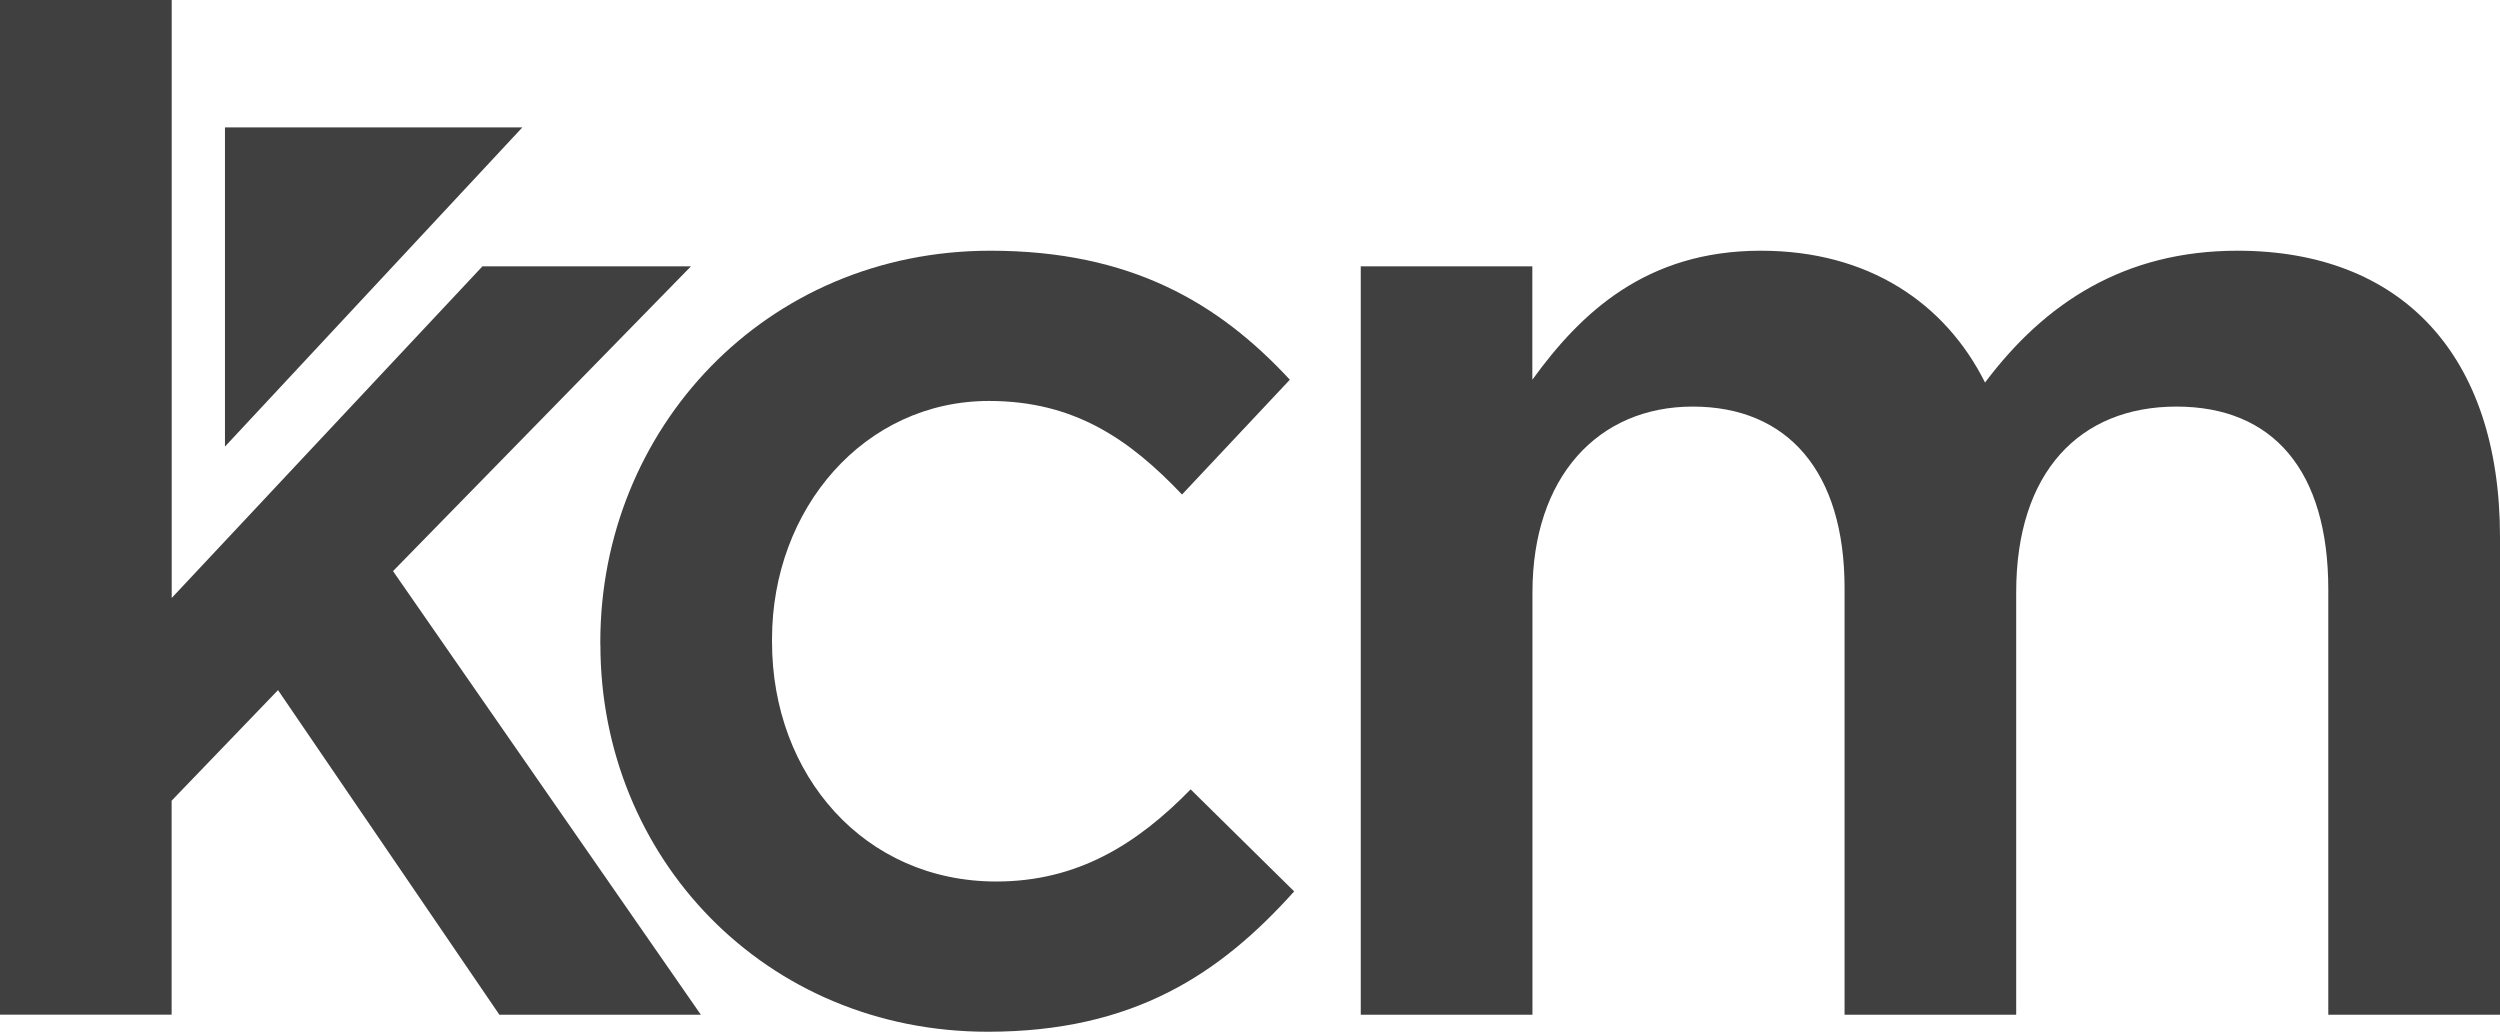<svg xmlns="http://www.w3.org/2000/svg" width="63" height="26" viewBox="0 0 63 26" fill="none"><path d="M0 0H4.327V15.069L12.157 6.712H17.412L9.904 14.392L17.662 25.572H12.585L7.006 17.391L4.325 20.177V25.57H0V0Z" fill="#404041"></path><path d="M15.128 16.248V16.177C15.128 10.819 19.274 6.318 24.96 6.318C28.5 6.318 30.717 7.639 32.504 9.569L29.787 12.462C28.464 11.069 27.07 10.104 24.924 10.104C21.779 10.104 19.455 12.818 19.455 16.105V16.177C19.455 19.535 21.779 22.214 25.105 22.214C27.144 22.214 28.645 21.284 30.004 19.892L32.613 22.463C30.753 24.536 28.574 26 24.891 26C19.277 26 15.13 21.608 15.13 16.248H15.128Z" fill="#404041"></path><path d="M34.288 6.712H38.615V9.569C39.831 7.891 41.475 6.318 44.373 6.318C47.089 6.318 49.021 7.639 50.023 9.64C51.524 7.639 53.527 6.318 56.386 6.318C60.5 6.318 63 8.925 63 13.534V25.572H58.673V14.855C58.673 11.856 57.279 10.246 54.847 10.246C52.416 10.246 50.808 11.889 50.808 14.926V25.572H46.483V14.819C46.483 11.889 45.053 10.246 42.657 10.246C40.262 10.246 38.618 12.031 38.618 14.926V25.572H34.291V6.712H34.288Z" fill="#404041"></path><path d="M5.669 3.211V11.254L13.163 3.211H5.669Z" fill="#404041"></path></svg>